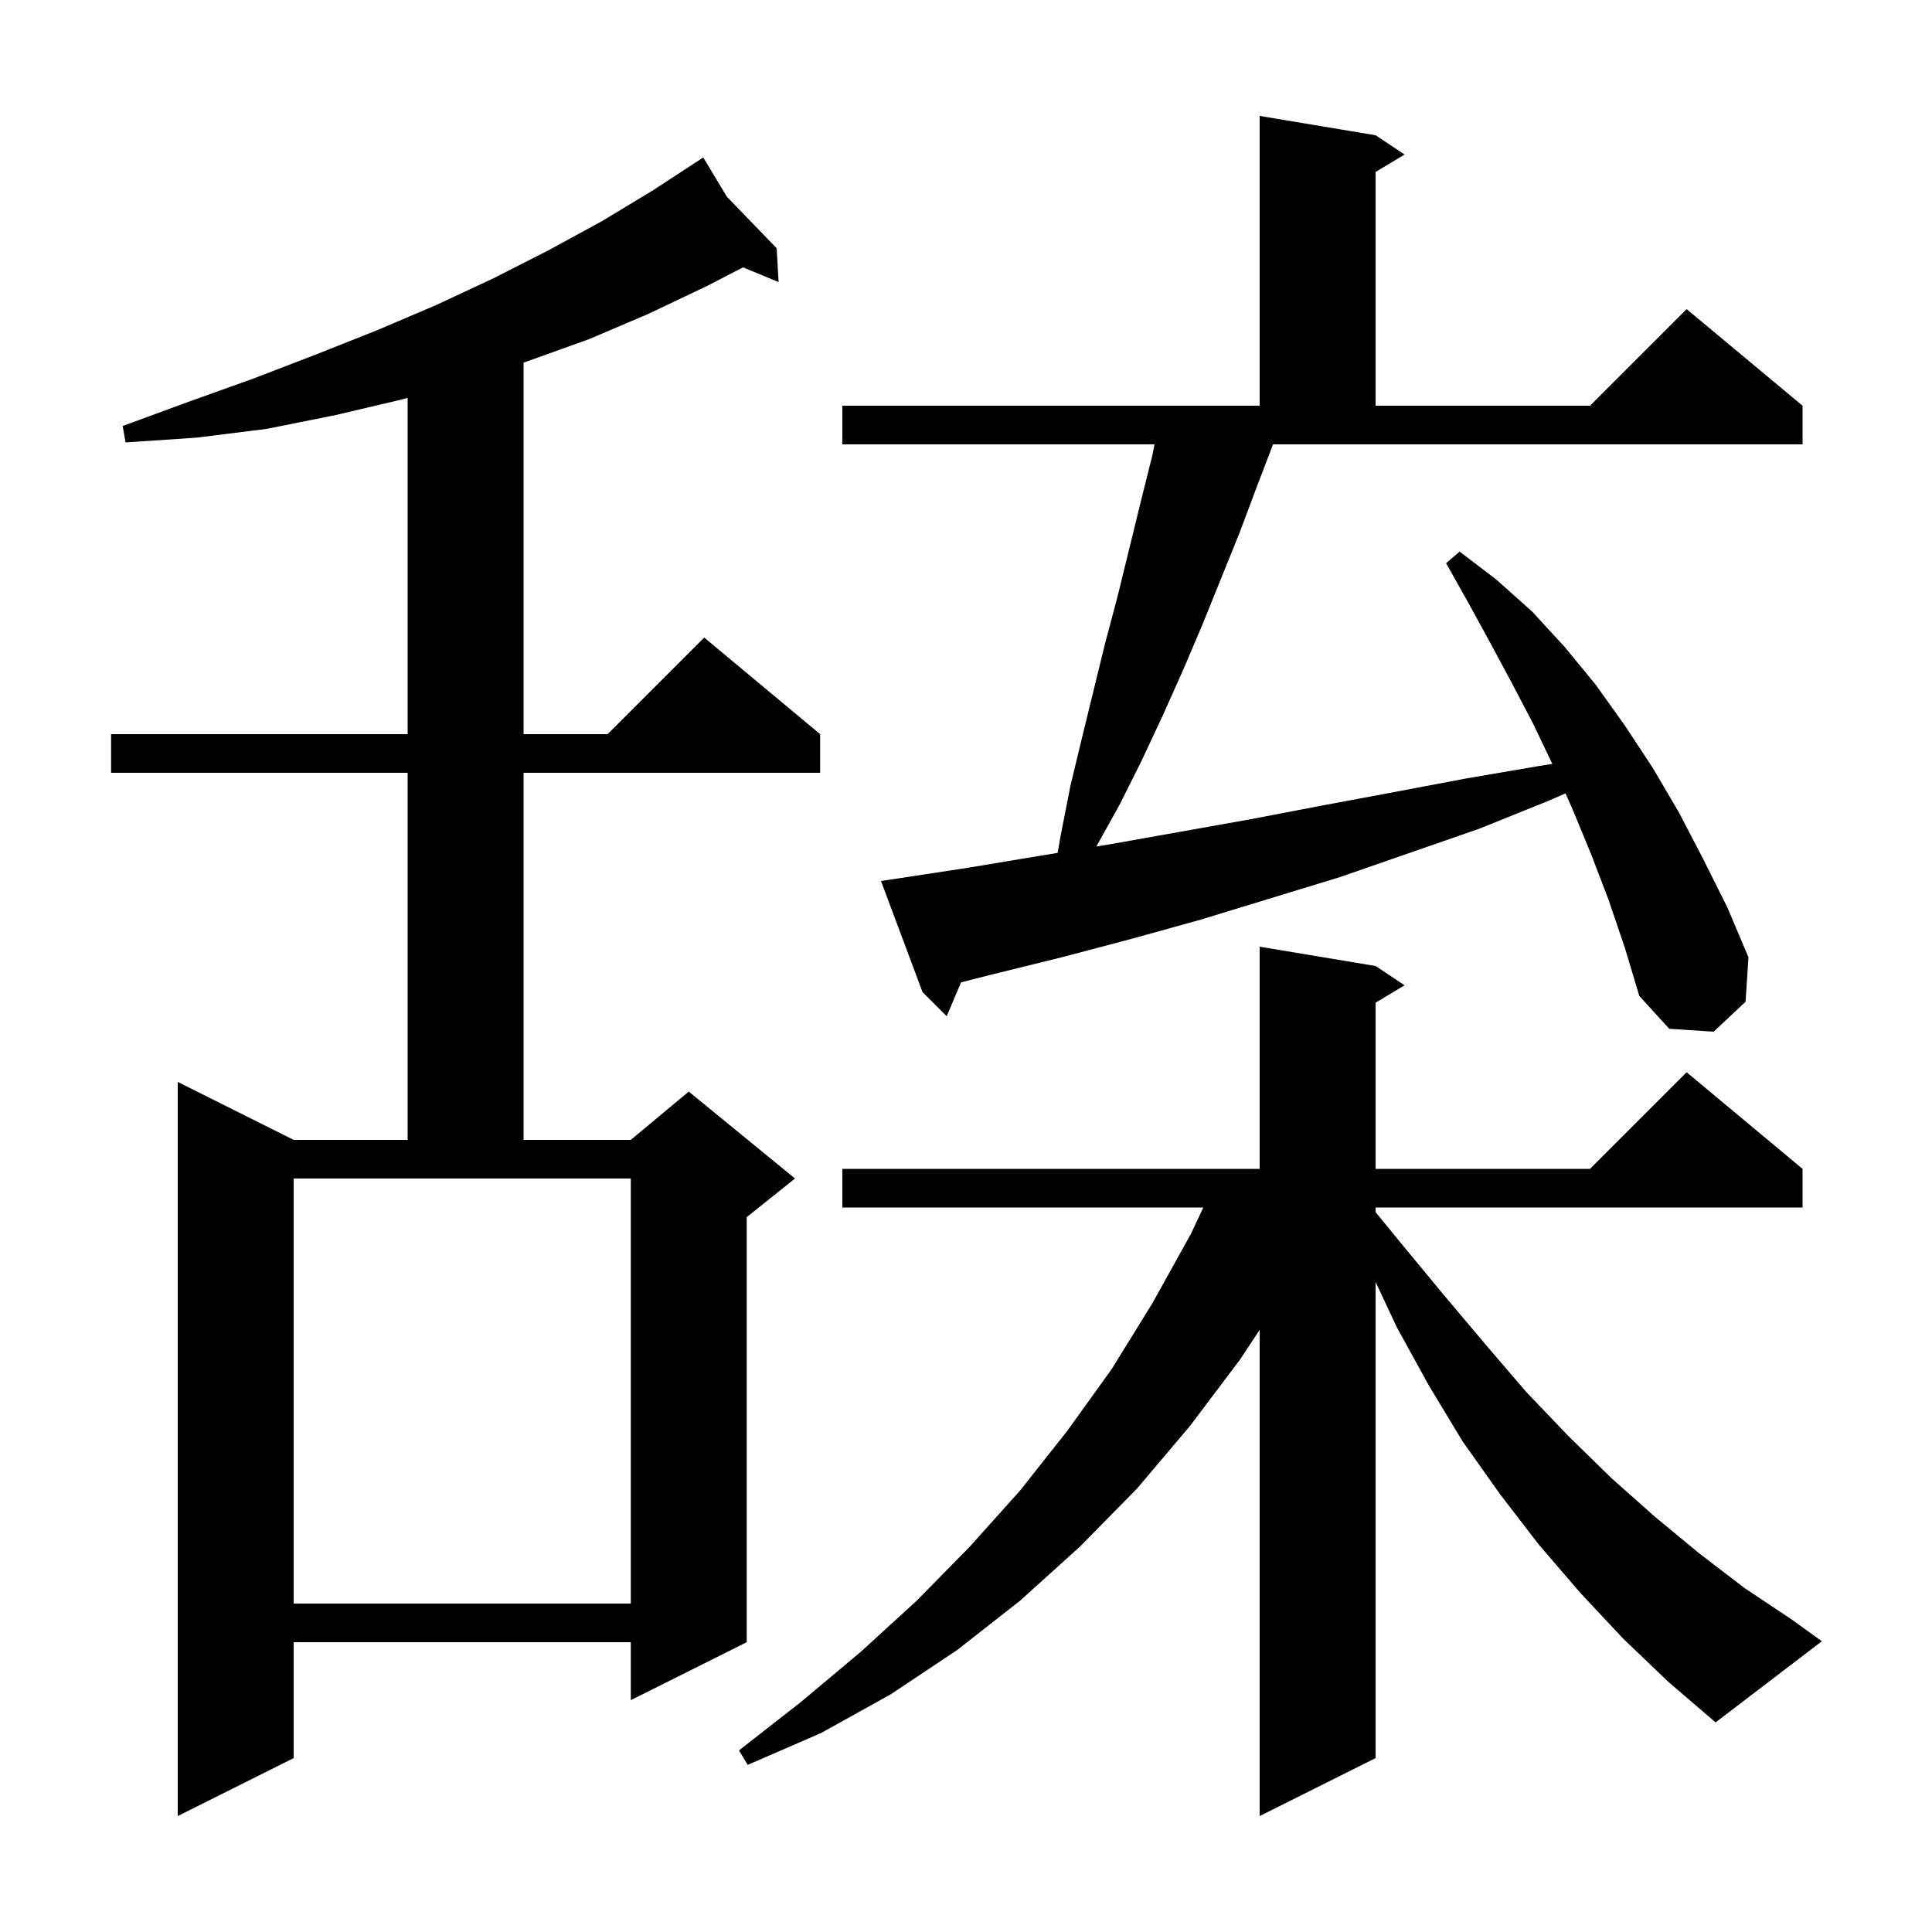 <svg xmlns="http://www.w3.org/2000/svg" xmlns:xlink="http://www.w3.org/1999/xlink" version="1.1" baseProfile="full" viewBox="0 0 200 200" width="200" height="200"><g fill="currentColor"><path d="M 168.0 169.6 L 163.6 164.9 L 159.3 159.9 L 155.3 154.7 L 151.4 149.2 L 147.9 143.4 L 144.6 137.4 L 142.4 132.707 L 142.4 182.0 L 130.4 188.0 L 130.4 137.658 L 128.4 140.7 L 123.2 147.6 L 117.7 154.1 L 111.8 160.1 L 105.6 165.7 L 99.1 170.8 L 92.2 175.4 L 85.0 179.4 L 77.4 182.7 L 76.5 181.2 L 82.9 176.2 L 89.1 171.0 L 94.9 165.7 L 100.4 160.1 L 105.6 154.3 L 110.5 148.1 L 115.1 141.7 L 119.3 134.9 L 123.3 127.7 L 124.564 125.0 L 87.2 125.0 L 87.2 121.0 L 130.4 121.0 L 130.4 98.0 L 142.4 100.0 L 145.4 102.0 L 142.4 103.8 L 142.4 121.0 L 164.6 121.0 L 174.6 111.0 L 186.6 121.0 L 186.6 125.0 L 142.4 125.0 L 142.4 125.478 L 145.2 128.9 L 149.5 134.1 L 153.8 139.2 L 158.0 144.1 L 162.4 148.7 L 166.8 153.0 L 171.3 157.0 L 175.9 160.8 L 180.6 164.4 L 185.4 167.6 L 188.6 169.9 L 177.6 178.3 L 172.7 174.1 Z M 75.247 20.365 L 80.4 25.7 L 80.6 29.2 L 76.919 27.677 L 73.2 29.6 L 67.1 32.5 L 61.0 35.1 L 54.6 37.4 L 54.2 37.535 L 54.2 76.0 L 62.9 76.0 L 72.9 66.0 L 84.9 76.0 L 84.9 80.0 L 54.2 80.0 L 54.2 118.0 L 65.3 118.0 L 71.3 113.0 L 82.3 122.0 L 77.3 126.0 L 77.3 170.0 L 65.3 176.0 L 65.3 170.0 L 30.4 170.0 L 30.4 182.0 L 18.4 188.0 L 18.4 112.0 L 30.4 118.0 L 42.2 118.0 L 42.2 80.0 L 11.5 80.0 L 11.5 76.0 L 42.2 76.0 L 42.2 41.185 L 41.4 41.4 L 34.6 43.0 L 27.6 44.4 L 20.4 45.3 L 13.0 45.8 L 12.7 44.1 L 19.5 41.6 L 26.2 39.2 L 32.7 36.7 L 39.0 34.2 L 45.1 31.6 L 51.1 28.8 L 56.8 25.9 L 62.3 22.9 L 67.6 19.7 L 72.8 16.3 Z M 30.4 166.0 L 65.3 166.0 L 65.3 122.0 L 30.4 122.0 Z M 130.1 50.4 L 128.3 55.2 L 124.5 64.6 L 122.5 69.3 L 120.4 74.0 L 118.2 78.7 L 115.9 83.3 L 113.494 87.631 L 114.9 87.4 L 129.5 84.8 L 136.8 83.4 L 144.3 82.0 L 151.7 80.6 L 159.3 79.3 L 160.695 79.08 L 158.7 74.9 L 156.5 70.7 L 154.3 66.6 L 152.0 62.4 L 149.7 58.3 L 151.1 57.1 L 154.9 60.0 L 158.6 63.3 L 162.0 67.0 L 165.2 70.9 L 168.2 75.1 L 171.1 79.5 L 173.8 84.1 L 176.3 88.9 L 178.8 93.9 L 181.0 99.1 L 180.7 103.7 L 177.4 106.8 L 172.8 106.5 L 169.7 103.1 L 168.2 98.1 L 166.5 93.1 L 164.7 88.4 L 162.8 83.8 L 162.059 82.132 L 160.3 82.9 L 153.1 85.8 L 138.7 90.8 L 124.3 95.2 L 117.1 97.2 L 109.9 99.1 L 102.6 100.9 L 99.49 101.689 L 98.0 105.2 L 95.5 102.7 L 91.2 91.2 L 93.2 90.9 L 100.4 89.8 L 107.6 88.6 L 109.484 88.29 L 109.8 86.5 L 110.8 81.4 L 112.0 76.4 L 114.4 66.6 L 115.7 61.7 L 118.1 51.9 L 119.3 47.1 L 119.513 46.0 L 87.2 46.0 L 87.2 42.0 L 130.4 42.0 L 130.4 12.0 L 142.4 14.0 L 145.4 16.0 L 142.4 17.8 L 142.4 42.0 L 164.6 42.0 L 174.6 32.0 L 186.6 42.0 L 186.6 46.0 L 131.785 46.0 Z "/></g></svg>
